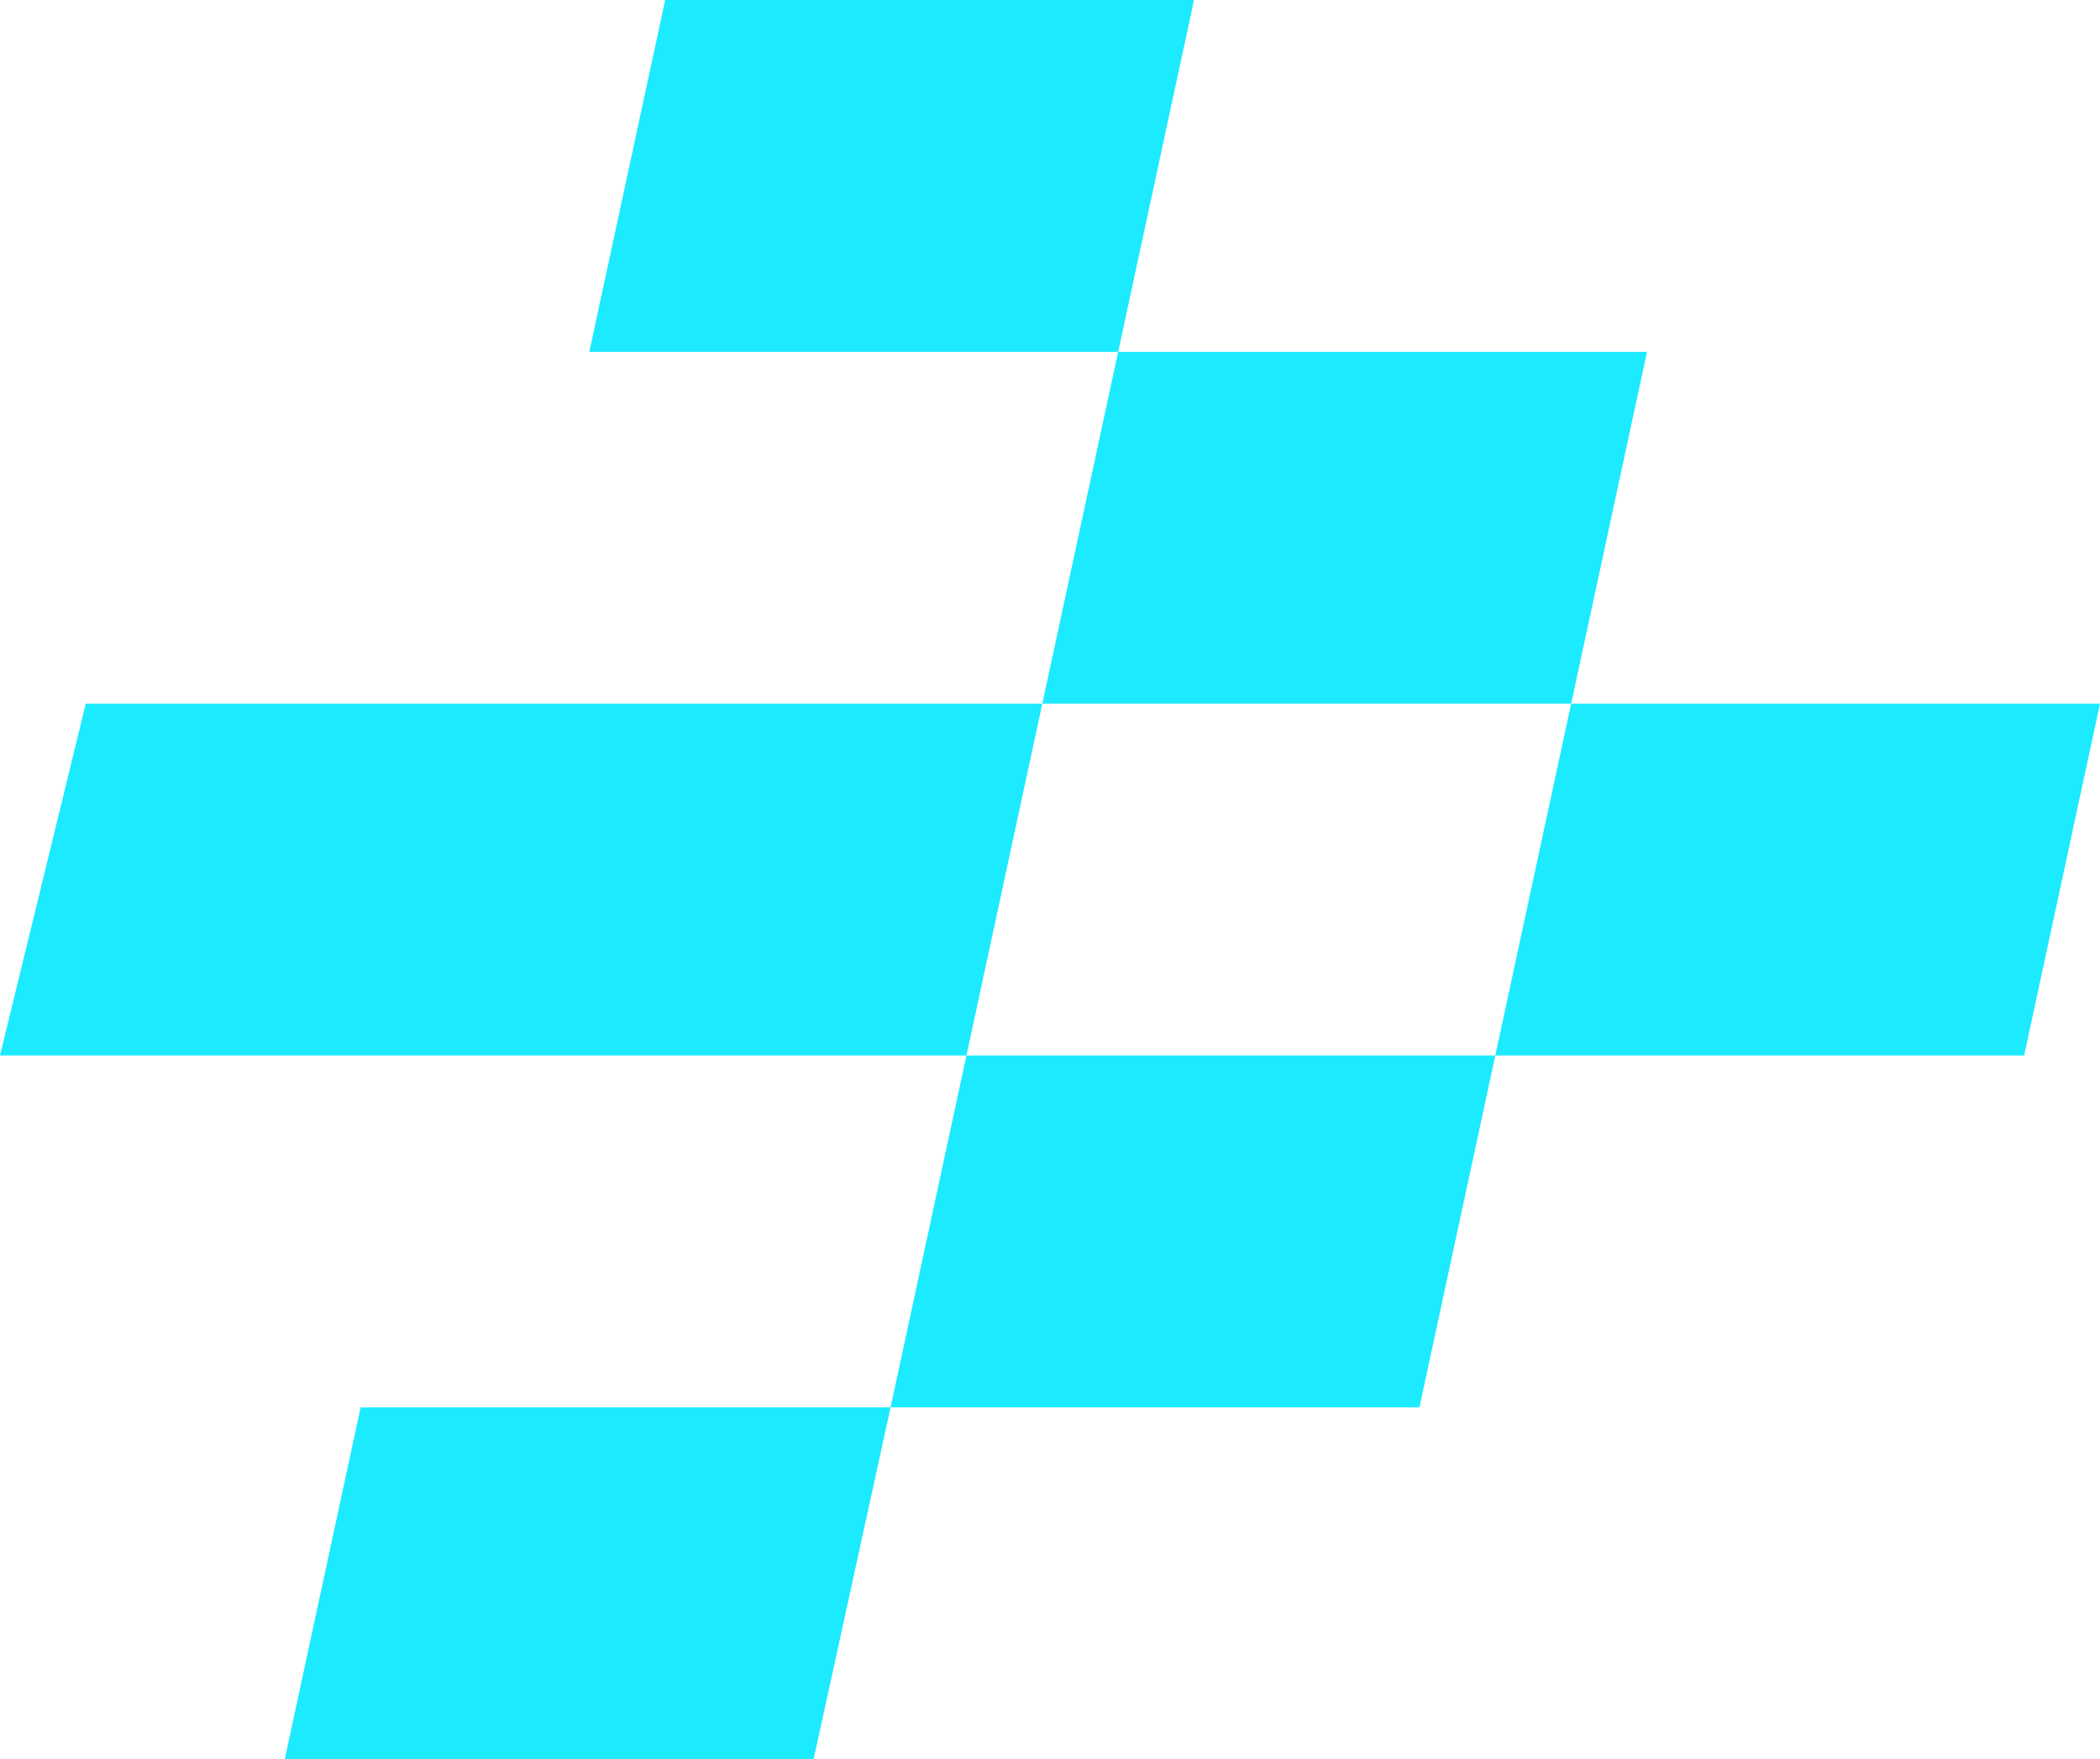 <?xml version="1.0" encoding="UTF-8"?>
<svg id="Vrstva_2" data-name="Vrstva 2" xmlns="http://www.w3.org/2000/svg" viewBox="0 0 19.1 16">
  <defs>
    <style>
      .cls-1 {
        fill: #1ceaff;
      }
    </style>
  </defs>
  <g id="Vrstva_1-2" data-name="Vrstva 1">
    <g>
      <polygon class="cls-1" points=".78 6.4 0 9.6 8.79 9.6 9.48 6.4 .78 6.4"/>
      <polygon class="cls-1" points="2.59 16 7.4 16 8.1 12.8 3.28 12.8 2.59 16"/>
      <polygon class="cls-1" points="8.1 12.8 12.91 12.8 13.6 9.6 8.79 9.6 8.1 12.8"/>
      <polygon class="cls-1" points="6.05 0 5.36 3.2 10.17 3.2 10.86 0 6.05 0"/>
      <polygon class="cls-1" points="19.1 6.4 14.29 6.4 13.6 9.6 18.41 9.6 19.1 6.4"/>
      <polygon class="cls-1" points="14.98 3.2 10.17 3.2 9.48 6.4 14.29 6.4 14.98 3.2"/>
    </g>
  </g>
</svg>